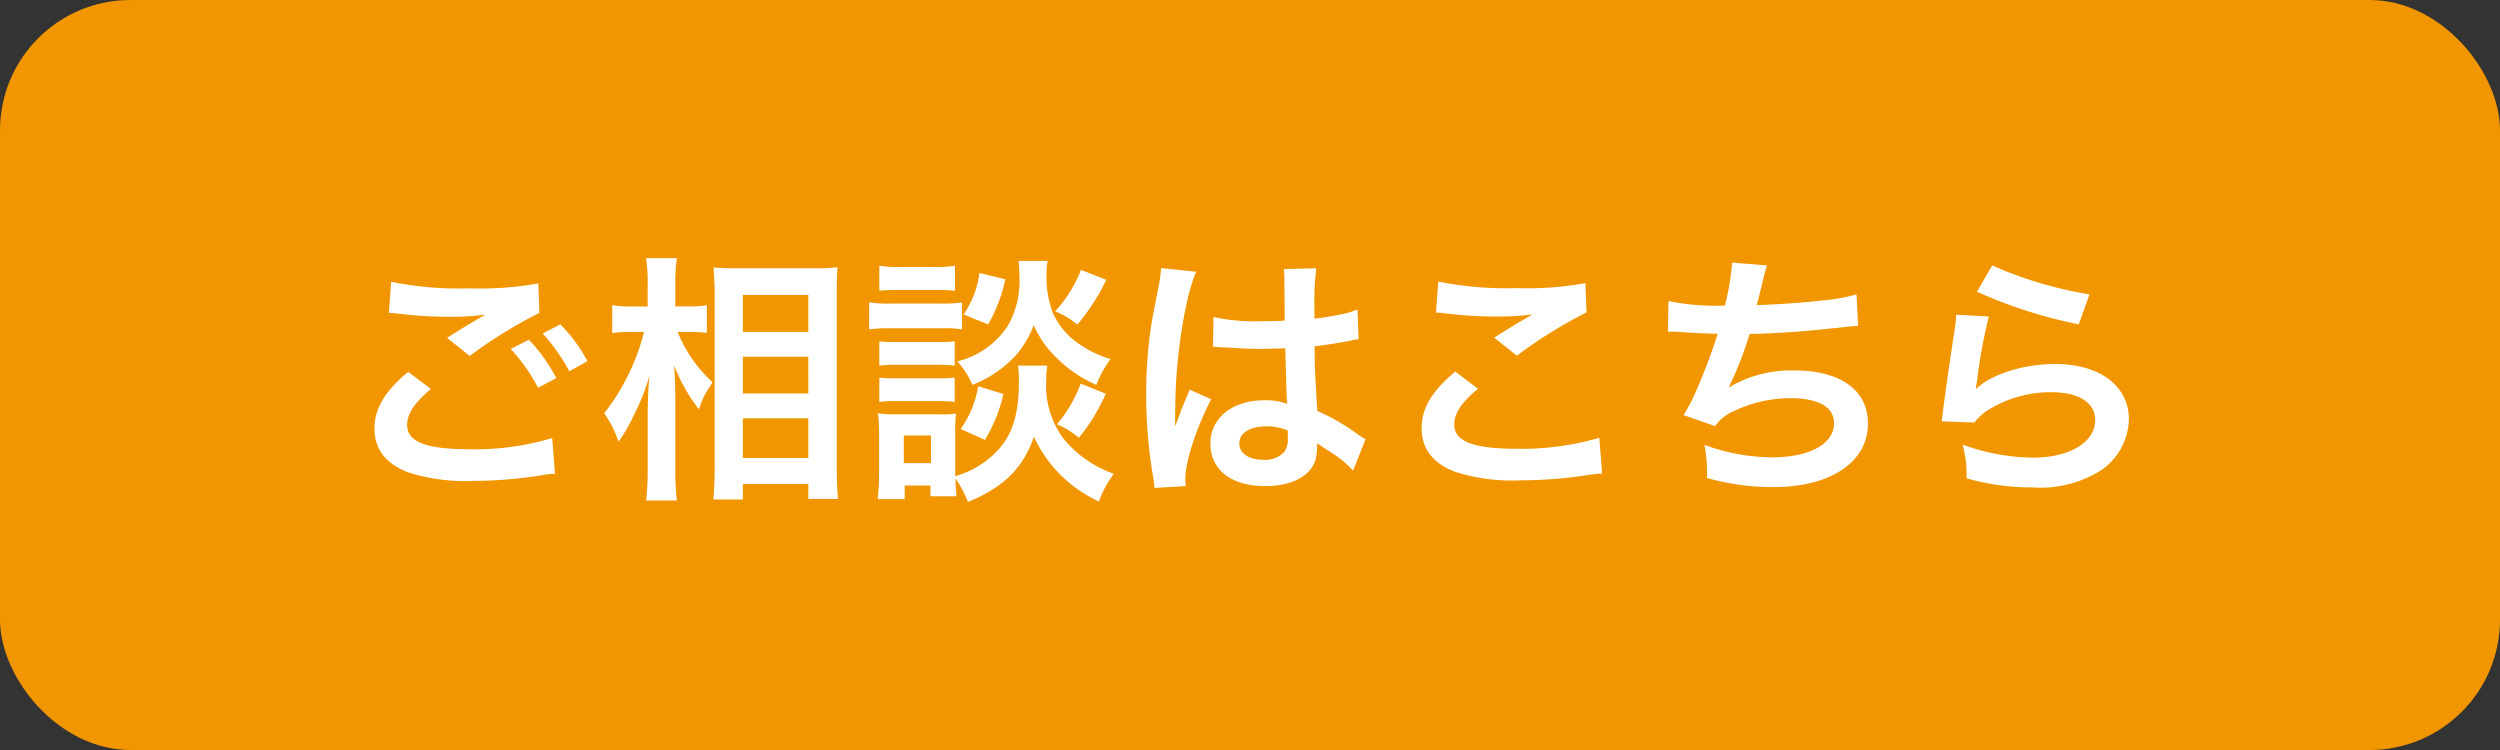 <svg xmlns="http://www.w3.org/2000/svg" width="230" height="69" viewBox="0 0 230 69">
  <rect x="0" y="0" width="230" height="69" fill="#333333" stroke="none"/>
  <g id="headder_btn" transform="translate(-1187)">
    <rect id="長方形_4" data-name="長方形 4" width="230" height="69" rx="12" transform="translate(1187)" fill="#f29600"/>
    <path id="パス_1322" data-name="パス 1322" d="M-79.224-15.216c.168,0,.288.024.336.024.1,0,.264.024.552.048a37.842,37.842,0,0,0,4.392.288,25.583,25.583,0,0,0,3.6-.192,4.342,4.342,0,0,1-.528.288c-.312.192-.384.24-.624.384-.6.336-.864.5-2.376,1.464l2.088,1.656a43.461,43.461,0,0,1,6.408-3.96l-.1-2.712a29.764,29.764,0,0,1-6.336.456,31.477,31.477,0,0,1-7.2-.6Zm1.776,5.424c-2.16,1.8-3.1,3.384-3.1,5.232,0,1.872,1.008,3.192,3.072,4.008a17.168,17.168,0,0,0,6,.792,38.728,38.728,0,0,0,6.48-.552,10.075,10.075,0,0,1,1.056-.1L-64.2-3.7a24.716,24.716,0,0,1-7.536,1.032c-4.056,0-5.808-.672-5.808-2.232,0-1.032.672-2.04,2.184-3.312Zm16.488-.984a13.879,13.879,0,0,0-2.5-3.384l-1.608.84a17.682,17.682,0,0,1,2.448,3.48ZM-68.016-11.9A16.2,16.2,0,0,1-65.5-8.328l1.68-.888a15.554,15.554,0,0,0-2.52-3.528Zm16.536-1.56c.552,0,.96.024,1.512.072v-2.544a7.114,7.114,0,0,1-1.536.12h-1.368v-1.968a16.2,16.2,0,0,1,.144-2.472H-55.56a15.5,15.5,0,0,1,.144,2.5v1.944H-56.9a8.486,8.486,0,0,1-1.776-.12v2.568a11.757,11.757,0,0,1,1.752-.1h1.176a20.055,20.055,0,0,1-3.672,7.488A9.191,9.191,0,0,1-58.1-3.36a14.166,14.166,0,0,0,1.416-2.448,19.91,19.91,0,0,0,1.44-3.648c-.1.84-.168,2.544-.168,3.6V-.912A24.354,24.354,0,0,1-55.56,2.04h2.832a24.08,24.08,0,0,1-.144-2.952V-7.08c0-1.32-.024-1.9-.1-3.288a15.7,15.7,0,0,0,2.28,4.032,7.337,7.337,0,0,1,.96-2.04c.072-.1.168-.264.288-.456a12.66,12.66,0,0,1-3.216-4.632Zm4.824,15.408V.528h6.024V1.9H-37.9c-.072-.744-.12-1.776-.12-3.048V-16.968c0-1.1.024-1.752.072-2.448a14.24,14.24,0,0,1-2.064.1h-7.2c-1.032,0-1.488-.024-2.136-.072.072,1.152.1,1.728.1,2.544v15.72c0,1.176-.048,2.184-.12,3.072Zm0-18.816h6.024v3.408h-6.024Zm0,5.688h6.024V-7.8h-6.024Zm0,5.664h6.024v3.648h-6.024Zm25.32-4.848a12.536,12.536,0,0,1,.072,1.488c0,2.808-.528,4.68-1.776,6.12A8.49,8.49,0,0,1-27.12-.192V-4.224a14.332,14.332,0,0,1,.072-1.728,7.329,7.329,0,0,1-1.44.072h-4.128a9.746,9.746,0,0,1-1.608-.1,15.5,15.5,0,0,1,.1,1.872V-.432c0,.768-.048,1.608-.12,2.352h2.472V.672H-29.4v.984H-27c-.048-.528-.072-.792-.1-1.656a10.872,10.872,0,0,1,1.152,2.184c3.312-1.368,5.064-3.12,6.072-6A12.115,12.115,0,0,0-13.9,2.136,9.436,9.436,0,0,1-12.528-.408a10.632,10.632,0,0,1-4.56-3.144,8.148,8.148,0,0,1-1.656-5.472,7.869,7.869,0,0,1,.1-1.344ZM-31.848-3.936h2.5v2.544h-2.5ZM-34.1-17.256c.576-.048,1.08-.072,1.944-.072h3.072c.864,0,1.3.024,1.944.072v-2.3a10.384,10.384,0,0,1-1.944.12H-32.16a10.229,10.229,0,0,1-1.944-.12ZM-35.04-13.7a14.344,14.344,0,0,1,1.92-.1h4.8a11.032,11.032,0,0,1,1.824.1v-2.472a13.035,13.035,0,0,1-1.92.1h-4.7a10.572,10.572,0,0,1-1.92-.12Zm.936,3.336a12.154,12.154,0,0,1,1.512-.072h3.936a11.988,11.988,0,0,1,1.488.072V-12.6a10.968,10.968,0,0,1-1.488.072h-3.936A12.154,12.154,0,0,1-34.1-12.6Zm0,3.336A12.154,12.154,0,0,1-32.592-7.1h3.912a11.891,11.891,0,0,1,1.512.072V-9.264a10.968,10.968,0,0,1-1.488.072h-3.936A12.154,12.154,0,0,1-34.1-9.264Zm9.216-11.856a8.807,8.807,0,0,1-1.464,3.816l2.256.912a13.869,13.869,0,0,0,1.584-4.152Zm9.336-.288a12.033,12.033,0,0,1-2.376,3.816,7.207,7.207,0,0,1,2.04,1.224,19.124,19.124,0,0,0,2.664-4.128Zm-9.456,10.7a9.271,9.271,0,0,1-1.608,3.936l2.232,1.008a14.411,14.411,0,0,0,1.7-4.224Zm9.432-.24A12.3,12.3,0,0,1-17.76-4.968,7.638,7.638,0,0,1-15.744-3.72a17.676,17.676,0,0,0,2.472-4.056Zm-5.712-11.28a12.277,12.277,0,0,1,.072,1.344,8.3,8.3,0,0,1-1.056,4.608,7.734,7.734,0,0,1-4.656,3.288,7.786,7.786,0,0,1,1.392,2.16A10.711,10.711,0,0,0-21.552-11.3,9.021,9.021,0,0,0-19.9-14.088a9.13,9.13,0,0,0,1.68,2.568,12.05,12.05,0,0,0,4.08,2.928,9.734,9.734,0,0,1,1.32-2.376,9.982,9.982,0,0,1-3.048-1.488,6.814,6.814,0,0,1-2.256-2.712,9.306,9.306,0,0,1-.6-3.456,8.948,8.948,0,0,1,.1-1.368Zm17.88,7.92a.422.422,0,0,1,.144-.024,1.1,1.1,0,0,1,.24.024,3.573,3.573,0,0,1,.408.024c.12,0,.384.024.72.024,1.128.1,2.088.12,2.976.12.624,0,1.2-.024,2.16-.048.1,3.336.12,4.512.192,5.112A5.7,5.7,0,0,0,1.3-7.176c-2.9,0-4.944,1.632-4.944,3.96C-3.648-.768-1.728.72,1.416.72c2.328,0,4.008-.84,4.56-2.256A4.2,4.2,0,0,0,6.168-2.88v-.336c.144.1.7.456,1.512.984A8.992,8.992,0,0,1,9.48-.7l1.152-2.9a4.566,4.566,0,0,1-.672-.408A19.135,19.135,0,0,0,6.192-6.192c-.24-4.032-.24-4.08-.24-5.424v-.528c1.272-.144,2.52-.36,3.336-.528a4.147,4.147,0,0,1,.7-.12l-.1-2.712-.192.048c-.384.144-.384.144-.528.192a24.128,24.128,0,0,1-3.24.576v-1.1A23.481,23.481,0,0,1,6.1-19.32l-3,.072A6.714,6.714,0,0,1,3.168-18.1c0,.984.024,2.184.024,3.6-.84.048-1.368.048-2.208.048a17.3,17.3,0,0,1-4.344-.384ZM3.48-4.392v.648a2.014,2.014,0,0,1-.312,1.3A2.359,2.359,0,0,1,1.224-1.7C-.12-1.7-.984-2.3-.984-3.192c0-.984.96-1.584,2.5-1.584A5.024,5.024,0,0,1,3.48-4.392ZM-5.9.72A4.7,4.7,0,0,1-5.952.072c0-1.584.96-4.56,2.376-7.344L-5.568-8.16a4.573,4.573,0,0,1-.288.744c-.24.576-.24.576-.456,1.08-.12.384-.24.648-.288.816-.168.432-.168.432-.288.7h-.024a4.085,4.085,0,0,0,.024-.5v-.384c0-.384,0-.384.024-1.248.024-4.176.936-9.96,1.92-12.048l-3.24-.336v.1a12.883,12.883,0,0,1-.264,1.776c-.528,2.712-.528,2.712-.648,3.432a42.9,42.9,0,0,0-.456,6.36A45.513,45.513,0,0,0-8.9-.048a8.759,8.759,0,0,1,.12.936ZM17.112-15.24a7.2,7.2,0,0,1,.888.072,37.842,37.842,0,0,0,4.392.288,25.583,25.583,0,0,0,3.6-.192c-1.1.624-2.28,1.344-3.528,2.136l2.088,1.656a44.124,44.124,0,0,1,6.408-3.984l-.1-2.688a29.764,29.764,0,0,1-6.336.456,31.477,31.477,0,0,1-7.2-.6Zm1.776,5.424c-2.16,1.8-3.1,3.384-3.1,5.208,0,1.872,1.008,3.216,3.072,4.008a17.168,17.168,0,0,0,6,.792,41.064,41.064,0,0,0,6.48-.528,9.542,9.542,0,0,1,1.056-.1L32.136-3.72A25.6,25.6,0,0,1,24.6-2.712c-4.056,0-5.808-.672-5.808-2.232,0-1.032.672-2.04,2.184-3.288Zm19.56-3.672h.192c.192,0,.432,0,.768.024,1.272.1,2.352.144,3.624.168a54.342,54.342,0,0,1-2.016,5.328,16.136,16.136,0,0,1-1.128,2.16l2.9,1.008a4.07,4.07,0,0,1,1.752-1.392A12.134,12.134,0,0,1,49.7-7.368c2.592,0,4.032.816,4.032,2.3,0,1.92-2.256,3.144-5.736,3.144a18.262,18.262,0,0,1-6.192-1.152,13.66,13.66,0,0,1,.24,3.048,21.925,21.925,0,0,0,6.12.84c5.256,0,8.688-2.3,8.688-5.856,0-3.048-2.52-4.872-6.744-4.872a11.162,11.162,0,0,0-6.048,1.56V-8.4a31.913,31.913,0,0,0,1.9-4.872c3-.072,5.112-.24,8.592-.624.624-.072.84-.1,1.392-.12l-.144-2.9a16.373,16.373,0,0,1-3.072.552c-1.584.192-4.3.384-6.12.432.144-.456.144-.456.576-2.256a13.411,13.411,0,0,1,.384-1.392l-3.216-.264a20.591,20.591,0,0,1-.672,3.96A22.075,22.075,0,0,1,38.5-16.3Zm28.44-3.672a43.439,43.439,0,0,0,9.36,3l.984-2.76a36,36,0,0,1-8.952-2.664Zm-1.92,2.112a9.794,9.794,0,0,1-.144,1.392c-.432,2.832-.816,5.5-1.008,6.984-.12.912-.12,1.008-.192,1.44l3.024.1a5.225,5.225,0,0,1,1.08-1.032A10.923,10.923,0,0,1,73.7-7.92c2.544,0,4.056.96,4.056,2.568,0,2.04-2.352,3.456-5.736,3.456a19.375,19.375,0,0,1-6.456-1.2,10.65,10.65,0,0,1,.36,3.1,22.068,22.068,0,0,0,6.12.84A10.368,10.368,0,0,0,78.384-.792a5.844,5.844,0,0,0,2.472-4.632c0-3.072-2.688-5.088-6.768-5.088-2.9,0-5.88.936-7.272,2.28l-.048-.048c.072-.36.072-.36.12-.7a50.783,50.783,0,0,1,1.08-5.9Z" transform="translate(1302 44)" fill="#fff"/>
  </g>
</svg>
